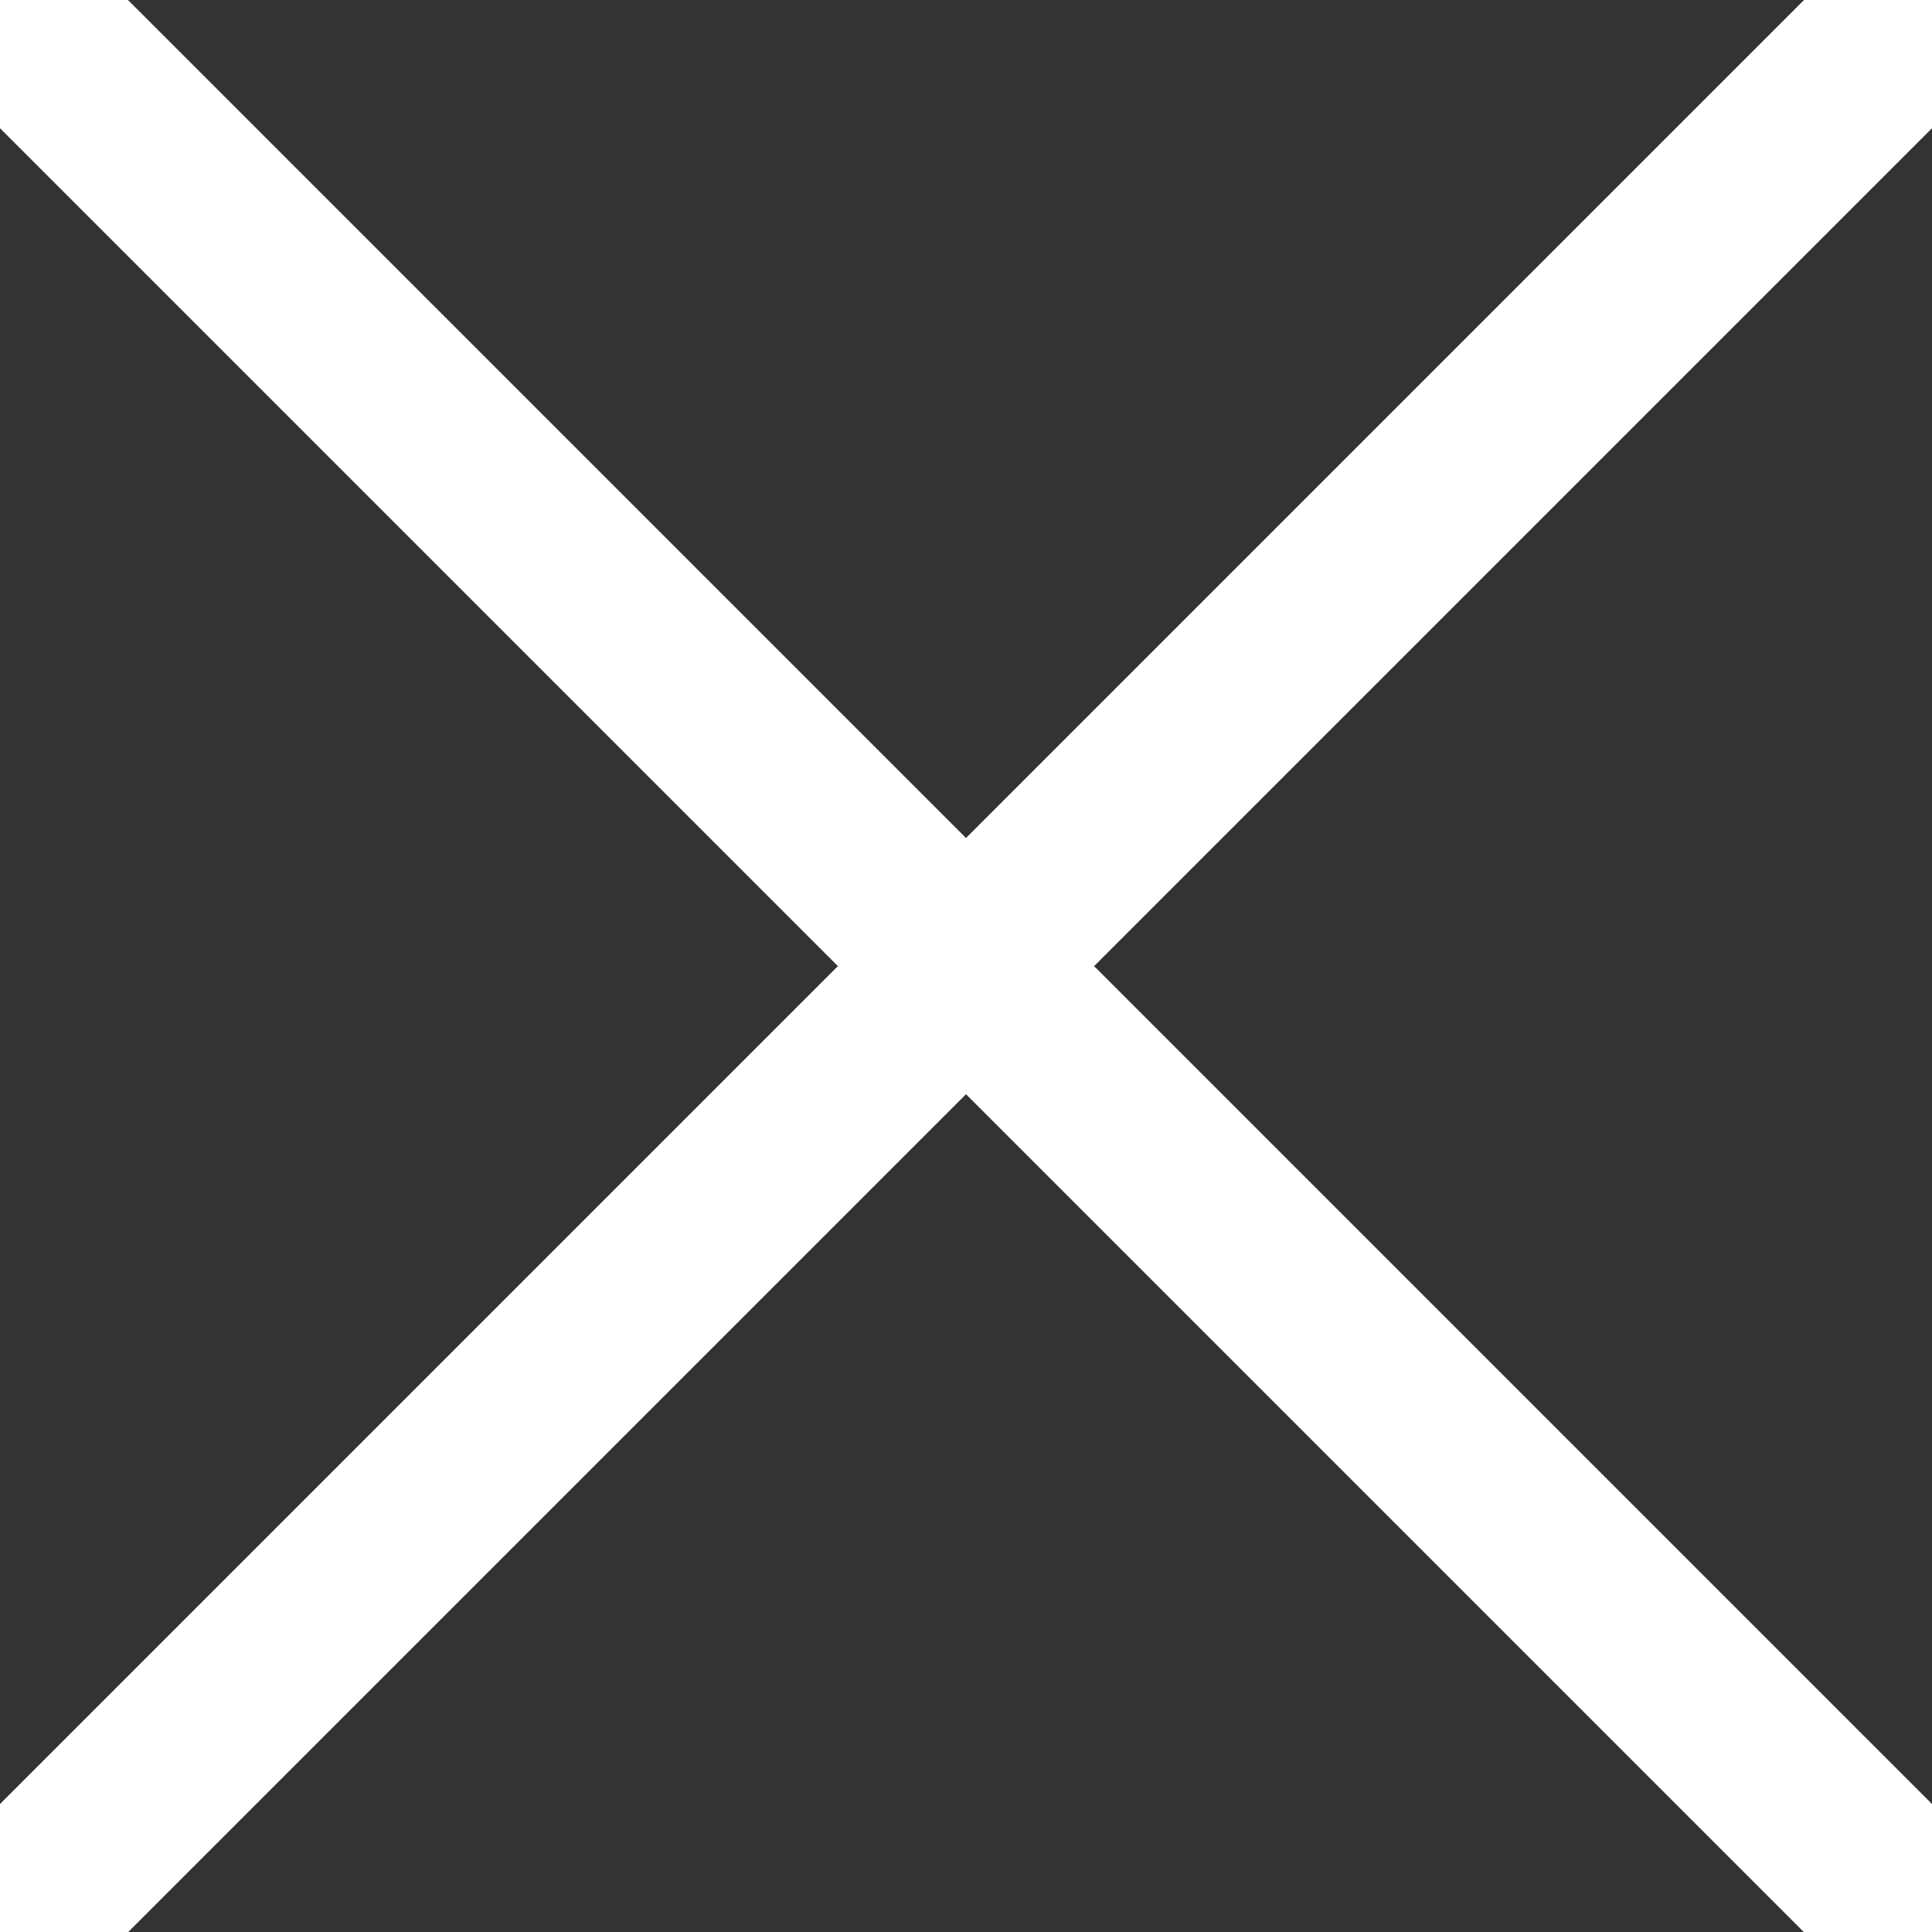 <svg fill="none" height="16" viewBox="0 0 16 16" width="16" xmlns="http://www.w3.org/2000/svg" xmlns:xlink="http://www.w3.org/1999/xlink"><rect x="0" y="0" width="16" height="16" fill="#333333" stroke="none"/><clipPath id="a"><path d="m0 0h16v16h-16z"/></clipPath><g clip-path="url(#a)"><path d="m16.47-1.53c.293-.293.768-.293 1.061 0s.293.768 0 1.061l-8.47 8.47 8.47 8.47c.293.293.293.768 0 1.061s-.768.293-1.061 0l-8.47-8.47-8.47 8.47c-.293.293-.768.293-1.061 0s-.293-.768 0-1.061l8.47-8.47-8.47-8.47c-.293-.293-.293-.768 0-1.061s.768-.293 1.061 0l8.47 8.47z" fill="#fff"/></g></svg>